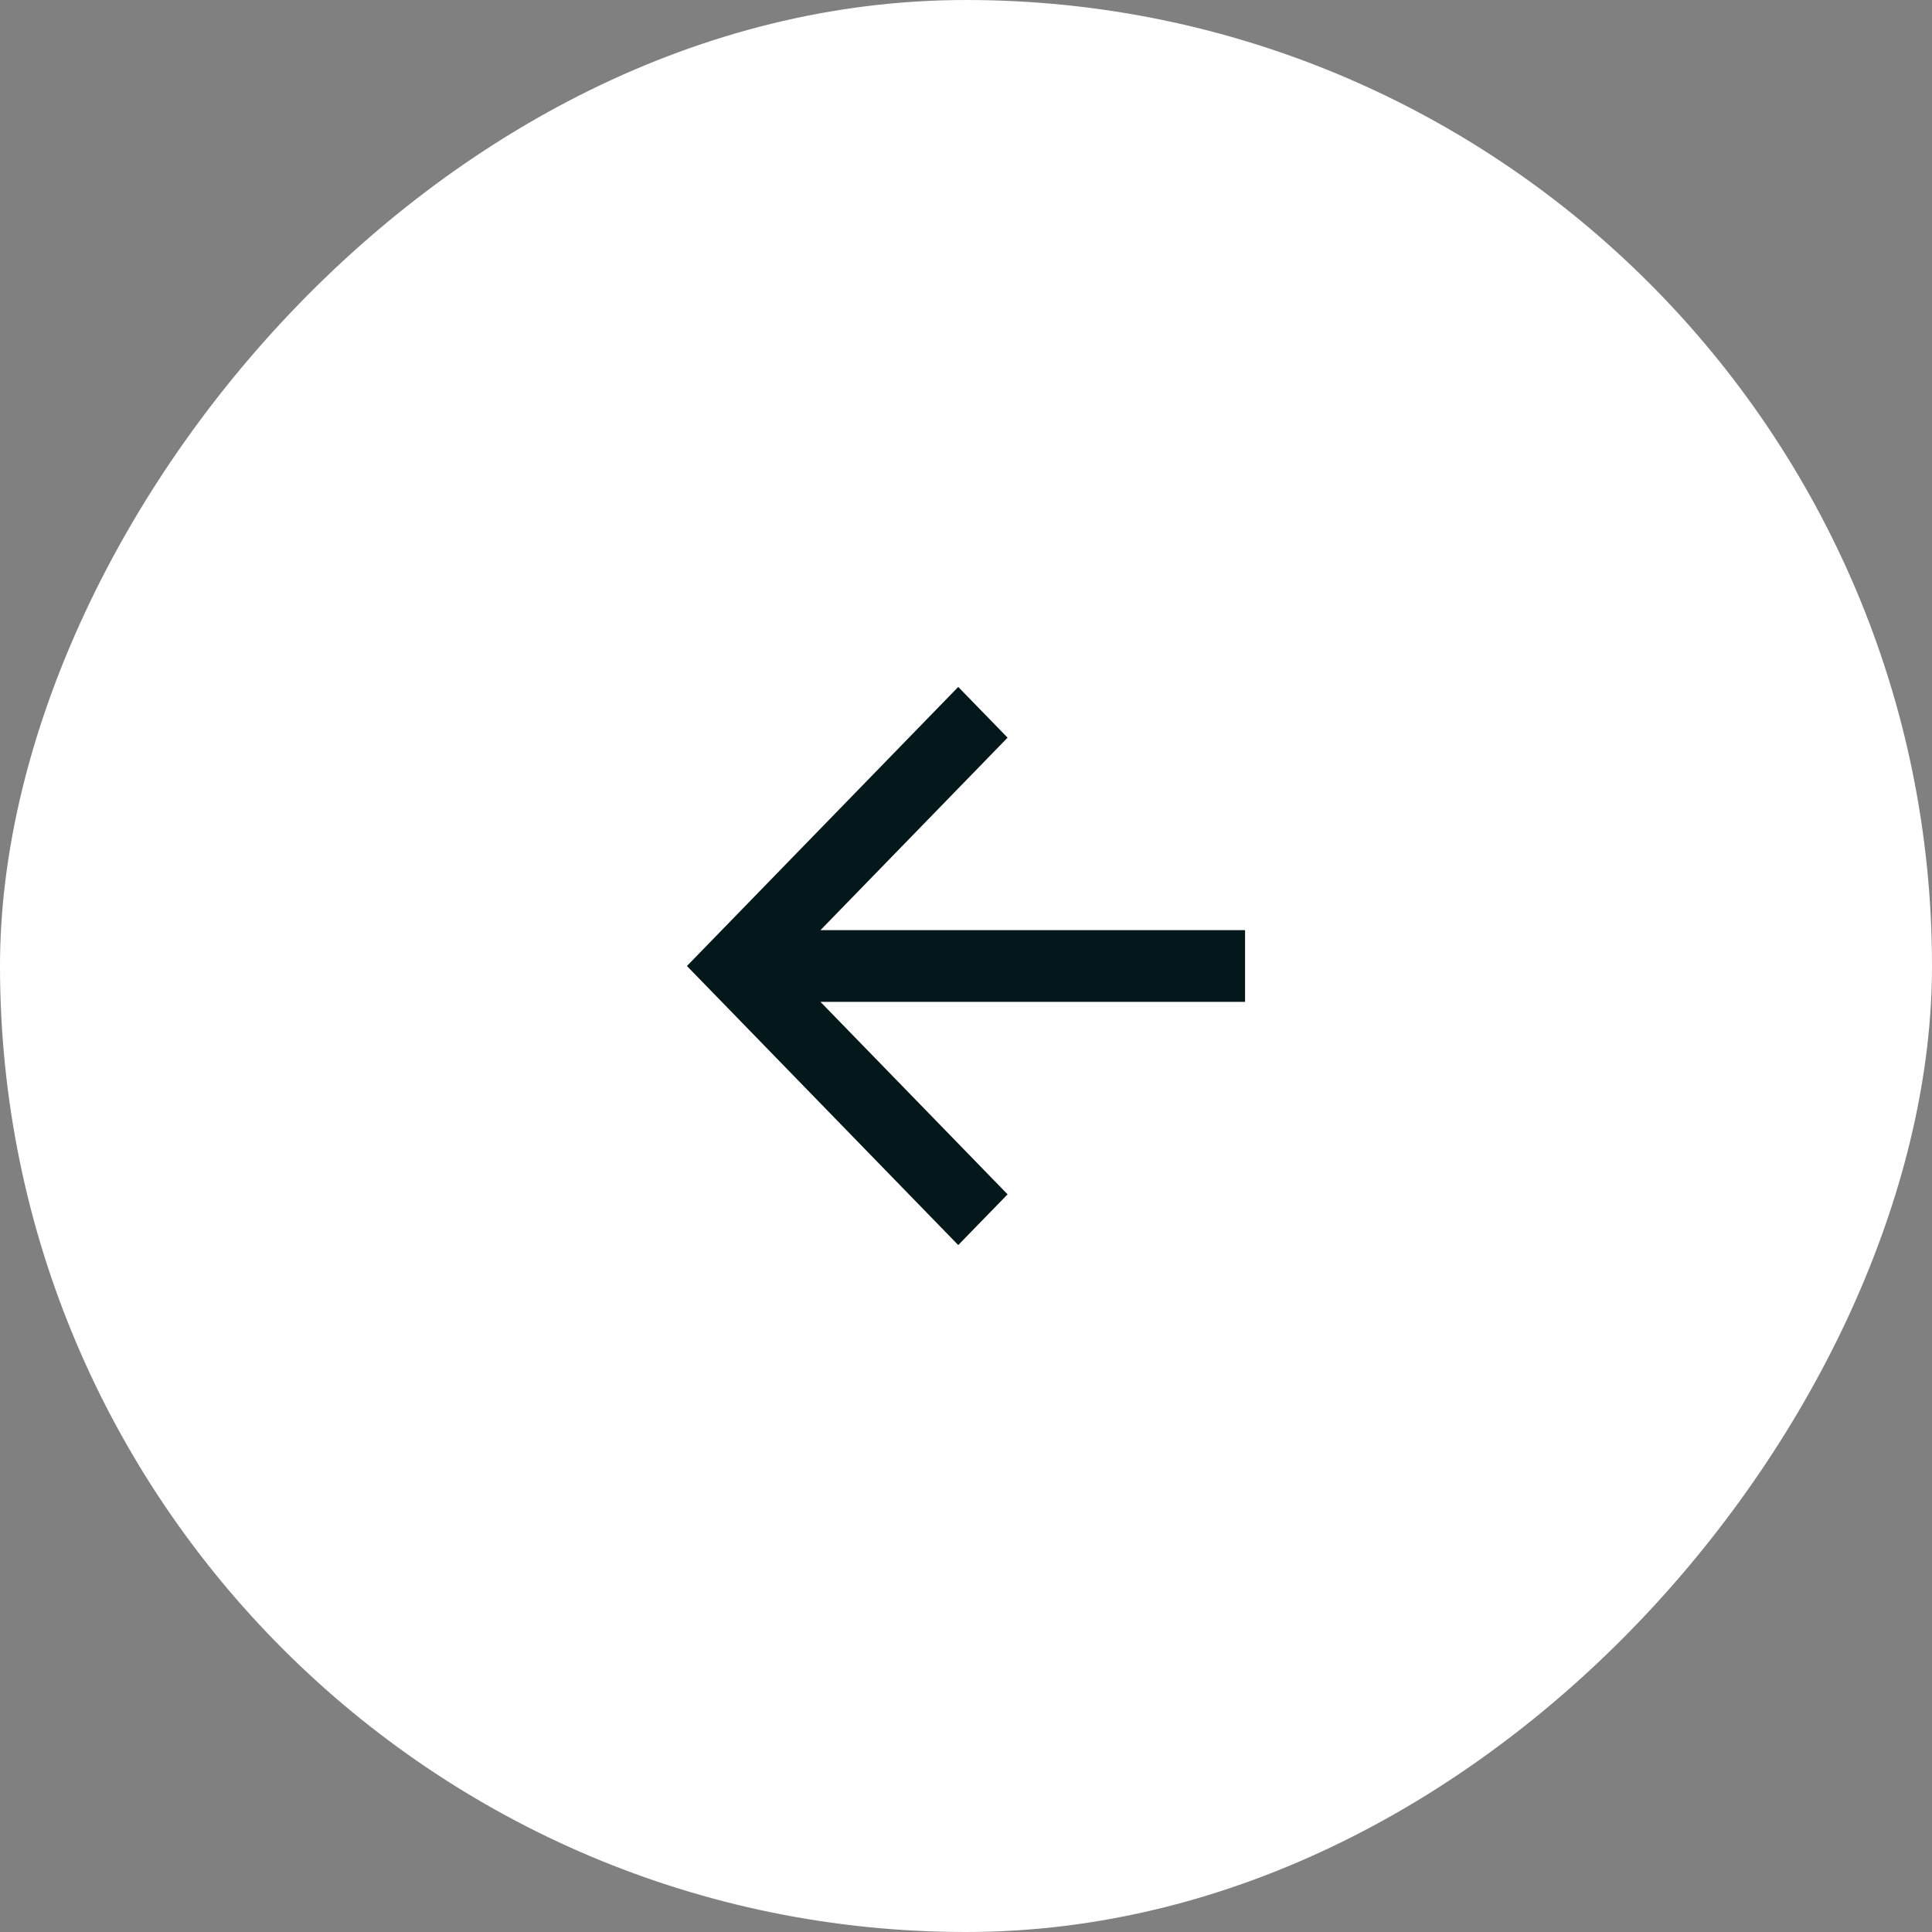 <svg width="65" height="65" viewBox="0 0 65 65" fill="none" xmlns="http://www.w3.org/2000/svg">
<rect x="0" y="0" width="65" height="65" fill="#808080" stroke="none"/>
<rect width="65" height="65" rx="32.5" transform="matrix(-1 0 0 1 65 0)" fill="white"/>
<path d="M27.604 31.293L33.899 24.818L32.239 23.111L23.111 32.5L32.239 41.889L33.899 40.182L27.604 33.707H41.889V31.293H27.604Z" fill="#04171B"/>
</svg>
